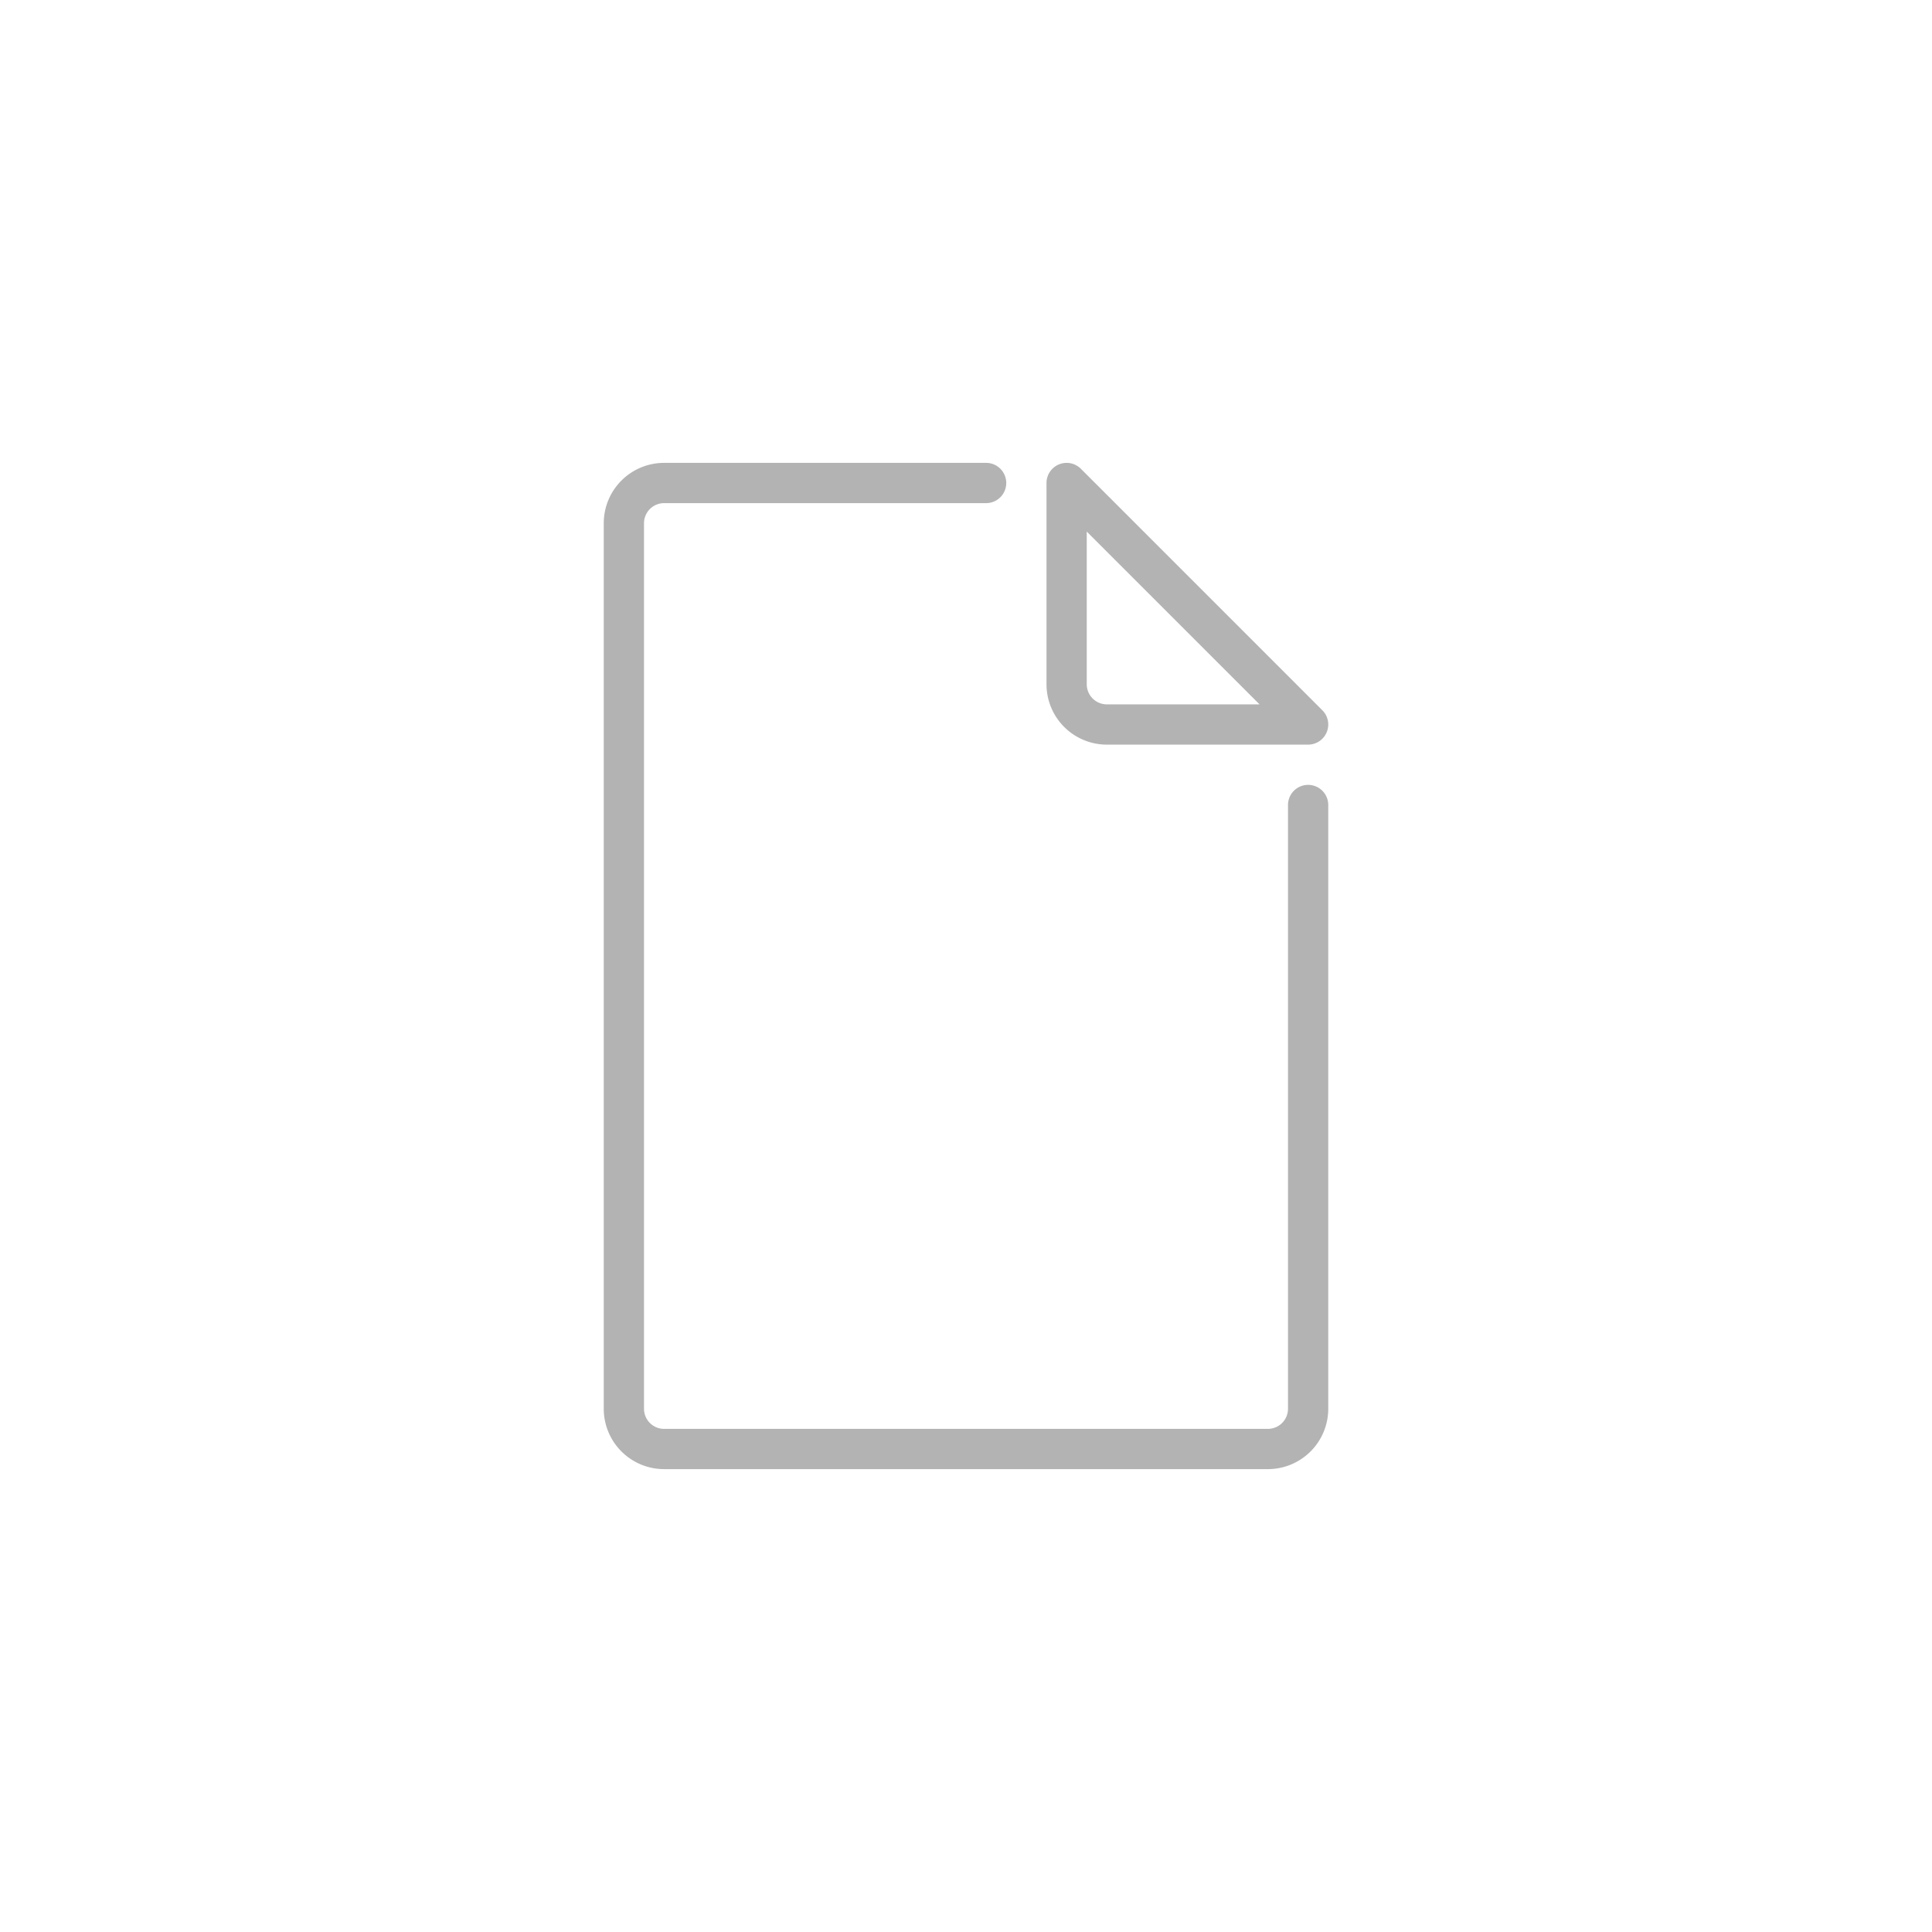 <svg xmlns="http://www.w3.org/2000/svg" width="96" height="96" viewBox="0 0 96 96">
  <defs>
    <style>
      .cls-1 {
        fill: #b3b3b3;
      }
    </style>
  </defs>
  <g id="ICONS_96" data-name="ICONS 96">
    <path class="cls-1" d="M65,37H55a3,3,0,0,1-3-3V24a1,1,0,0,1,1.707-.707l12,12A1,1,0,0,1,65,37ZM54,26.414V34a1,1,0,0,0,1,1h7.586Z"/>
    <path class="cls-1" d="M63,73H33a3,3,0,0,1-3-3V26a3,3,0,0,1,3-3H49a1,1,0,0,1,0,2H33a1,1,0,0,0-1,1V70a1,1,0,0,0,1,1H63a1,1,0,0,0,1-1V40a1,1,0,0,1,2,0V70A3,3,0,0,1,63,73Z"/>
  </g>
</svg>
